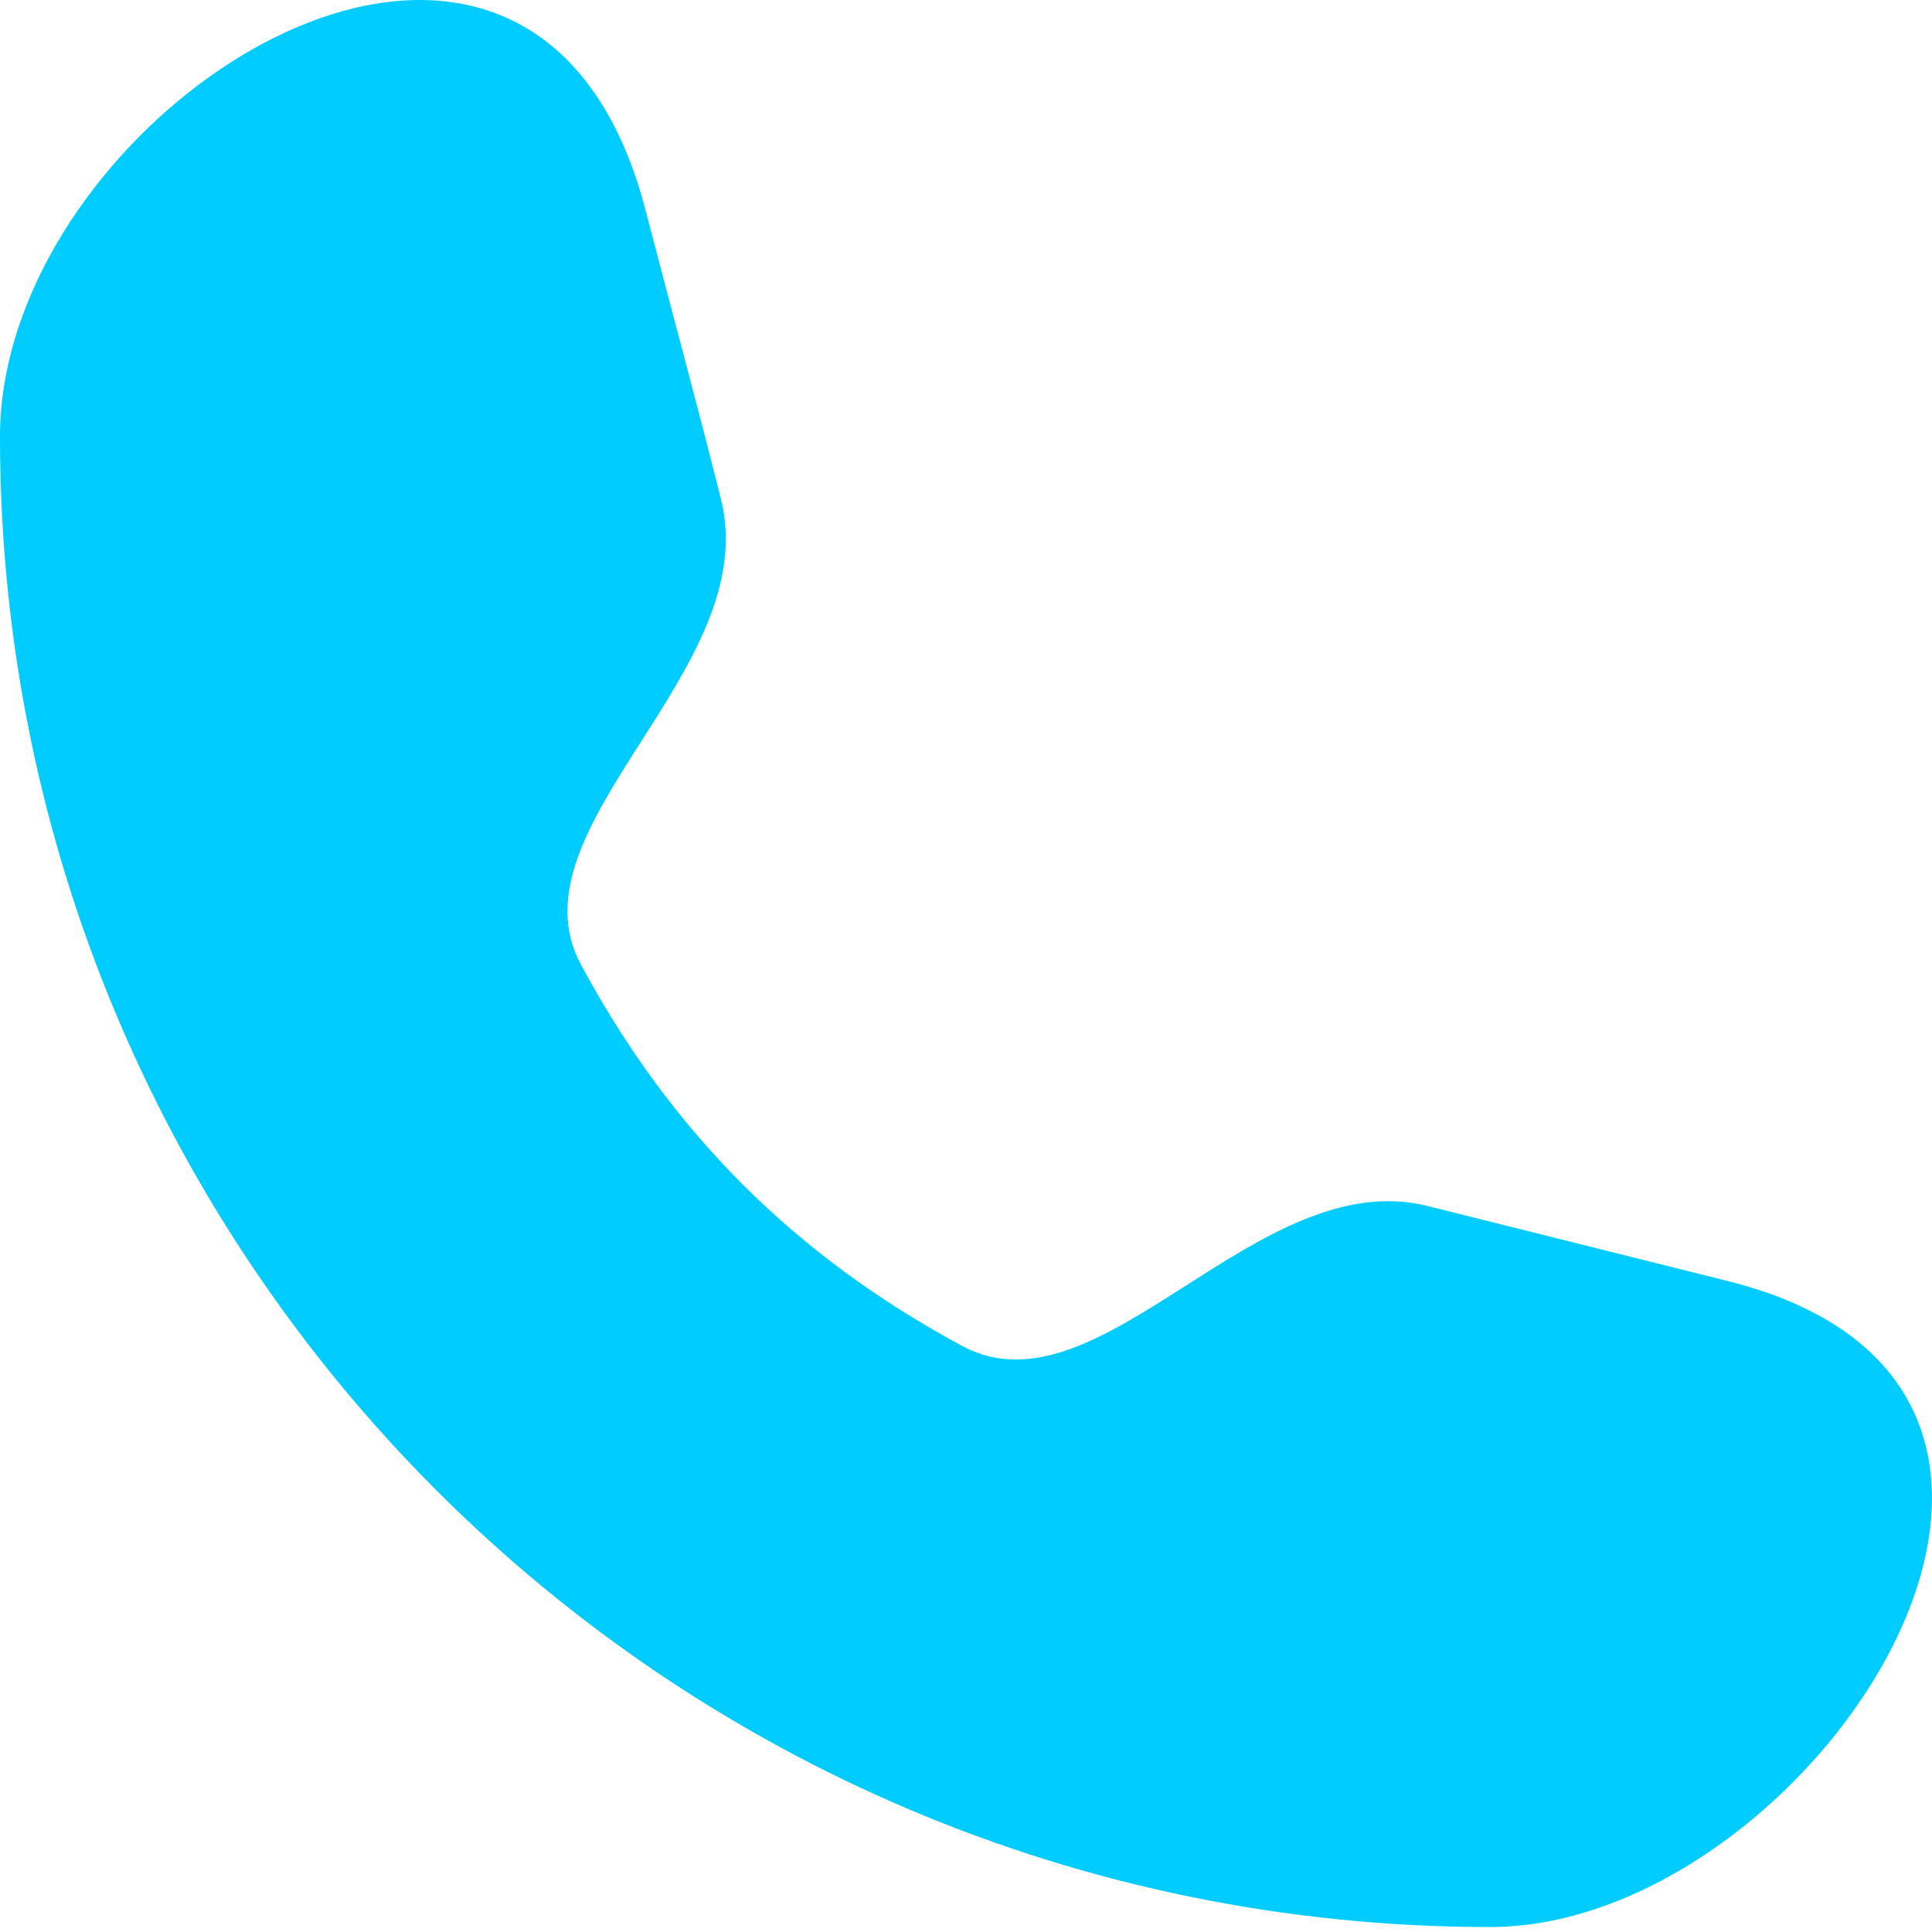 <?xml version="1.0" encoding="UTF-8"?> <svg xmlns="http://www.w3.org/2000/svg" width="85" height="85" viewBox="0 0 85 85" fill="none"> <path d="M0 19.206C0 55.422 29.359 84.781 65.574 84.781C79.617 84.781 95.299 61.181 76.009 56.359L62.813 53.06C55.292 51.179 48.392 62.476 42.344 59.222C34.964 55.252 29.529 49.817 25.558 42.437C22.305 36.389 33.601 29.489 31.721 21.968C30.662 17.732 29.506 13.503 28.406 9.263C23.377 -10.134 0 4.74 0 19.206Z" fill="#00CCFF"></path> </svg> 